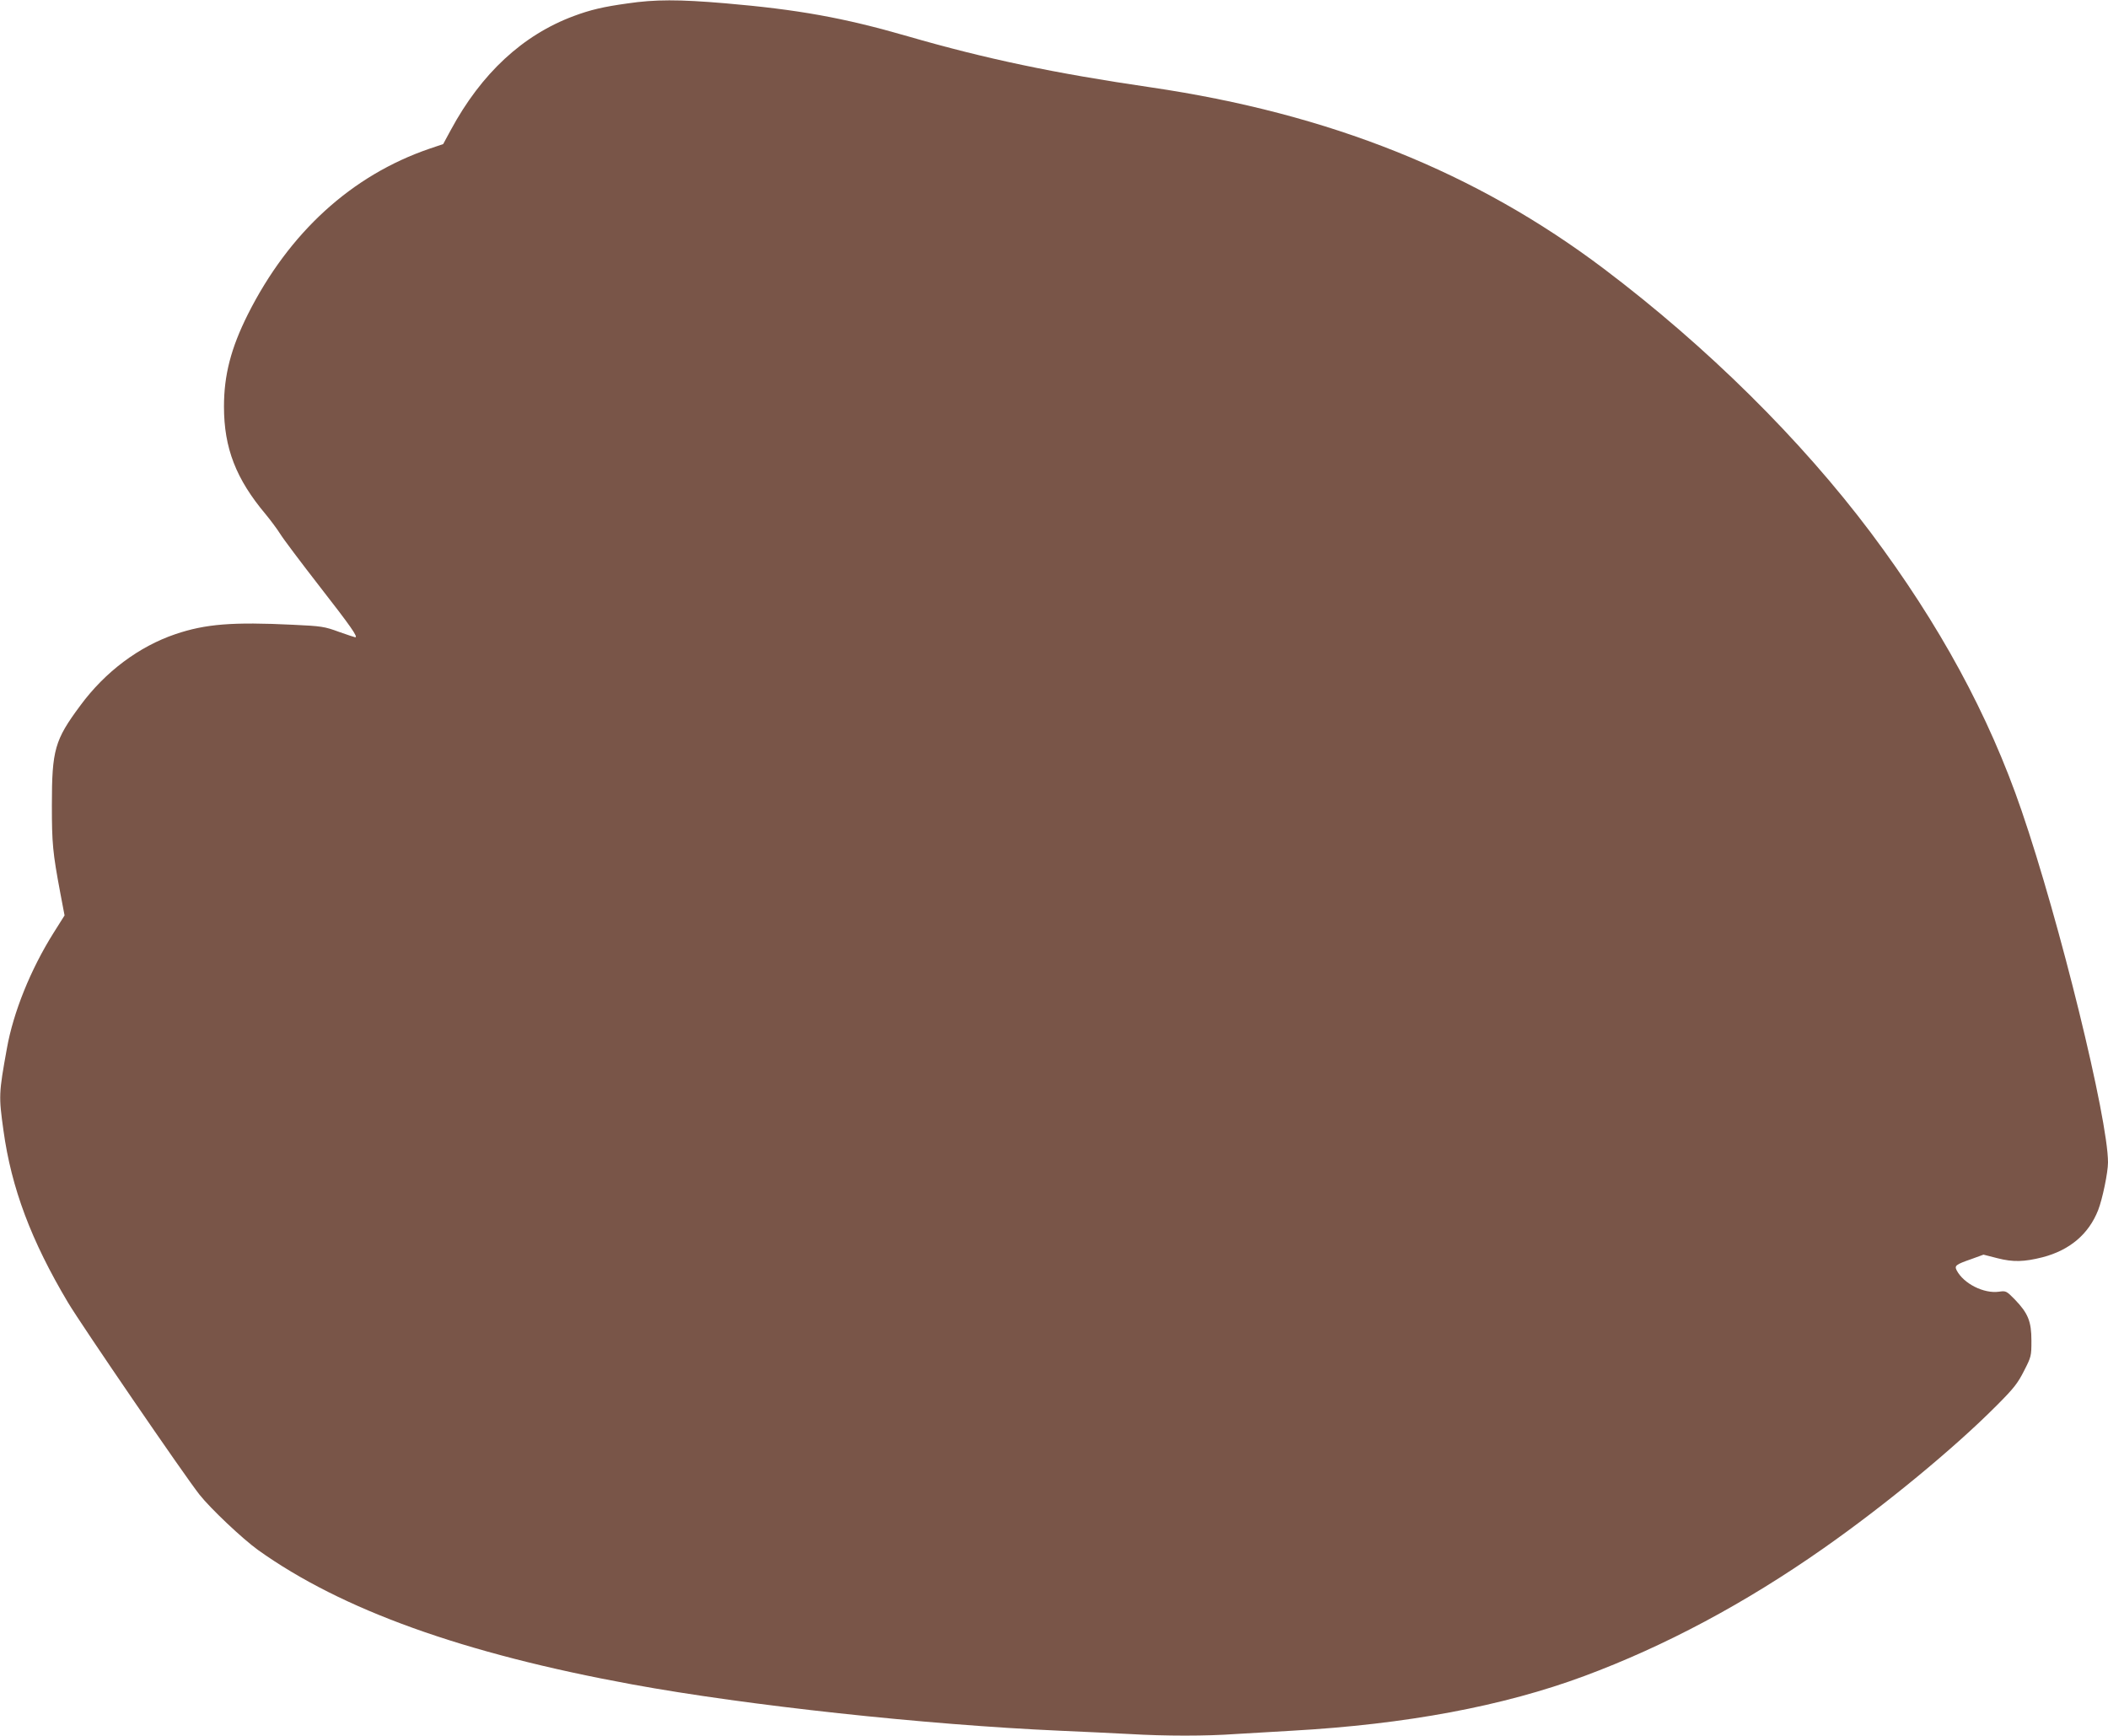 <?xml version="1.0" standalone="no"?>
<!DOCTYPE svg PUBLIC "-//W3C//DTD SVG 20010904//EN"
 "http://www.w3.org/TR/2001/REC-SVG-20010904/DTD/svg10.dtd">
<svg version="1.0" xmlns="http://www.w3.org/2000/svg"
 width="1280pt" height="1054pt" viewBox="0 0 1280 1054"
 preserveAspectRatio="xMidYMid meet">
<g transform="translate(0,1054) scale(0.1,-0.1)"
fill="#795548" stroke="none">
<path d="M3809 10519 c-145 -20 -225 -39 -324 -76 -310 -115 -562 -348 -748
-693 l-46 -85 -83 -28 c-473 -162 -853 -509 -1103 -1006 -103 -206 -145 -369
-145 -560 0 -252 73 -440 254 -655 28 -34 67 -86 86 -116 18 -30 128 -176 243
-324 187 -240 233 -306 214 -306 -3 0 -48 15 -99 33 -87 32 -105 35 -278 43
-368 18 -532 5 -715 -57 -221 -75 -426 -228 -577 -433 -156 -210 -173 -269
-173 -606 0 -232 5 -287 51 -532 l26 -137 -68 -108 c-138 -220 -243 -480 -282
-699 -50 -276 -50 -290 -21 -499 48 -349 168 -669 392 -1045 87 -145 703
-1045 798 -1166 68 -86 261 -268 355 -336 509 -364 1247 -629 2274 -817 698
-128 1782 -245 2595 -281 138 -6 328 -15 422 -20 220 -13 466 -13 647 0 77 5
231 14 341 20 694 39 1282 149 1775 332 490 182 977 442 1453 776 371 260 794
608 1052 868 103 103 127 134 165 209 44 86 45 90 45 184 0 116 -20 166 -101
250 -51 52 -54 53 -96 47 -92 -13 -215 49 -257 130 -14 28 -6 35 89 68 l74 27
86 -22 c94 -24 161 -22 272 6 166 43 281 141 338 286 26 66 60 229 60 290 0
266 -294 1464 -525 2137 -199 581 -498 1130 -915 1687 -425 566 -994 1129
-1620 1602 -779 588 -1666 943 -2755 1103 -582 85 -1001 173 -1474 310 -391
113 -666 162 -1107 200 -283 24 -426 24 -595 -1z"/>
</g>
</svg>
